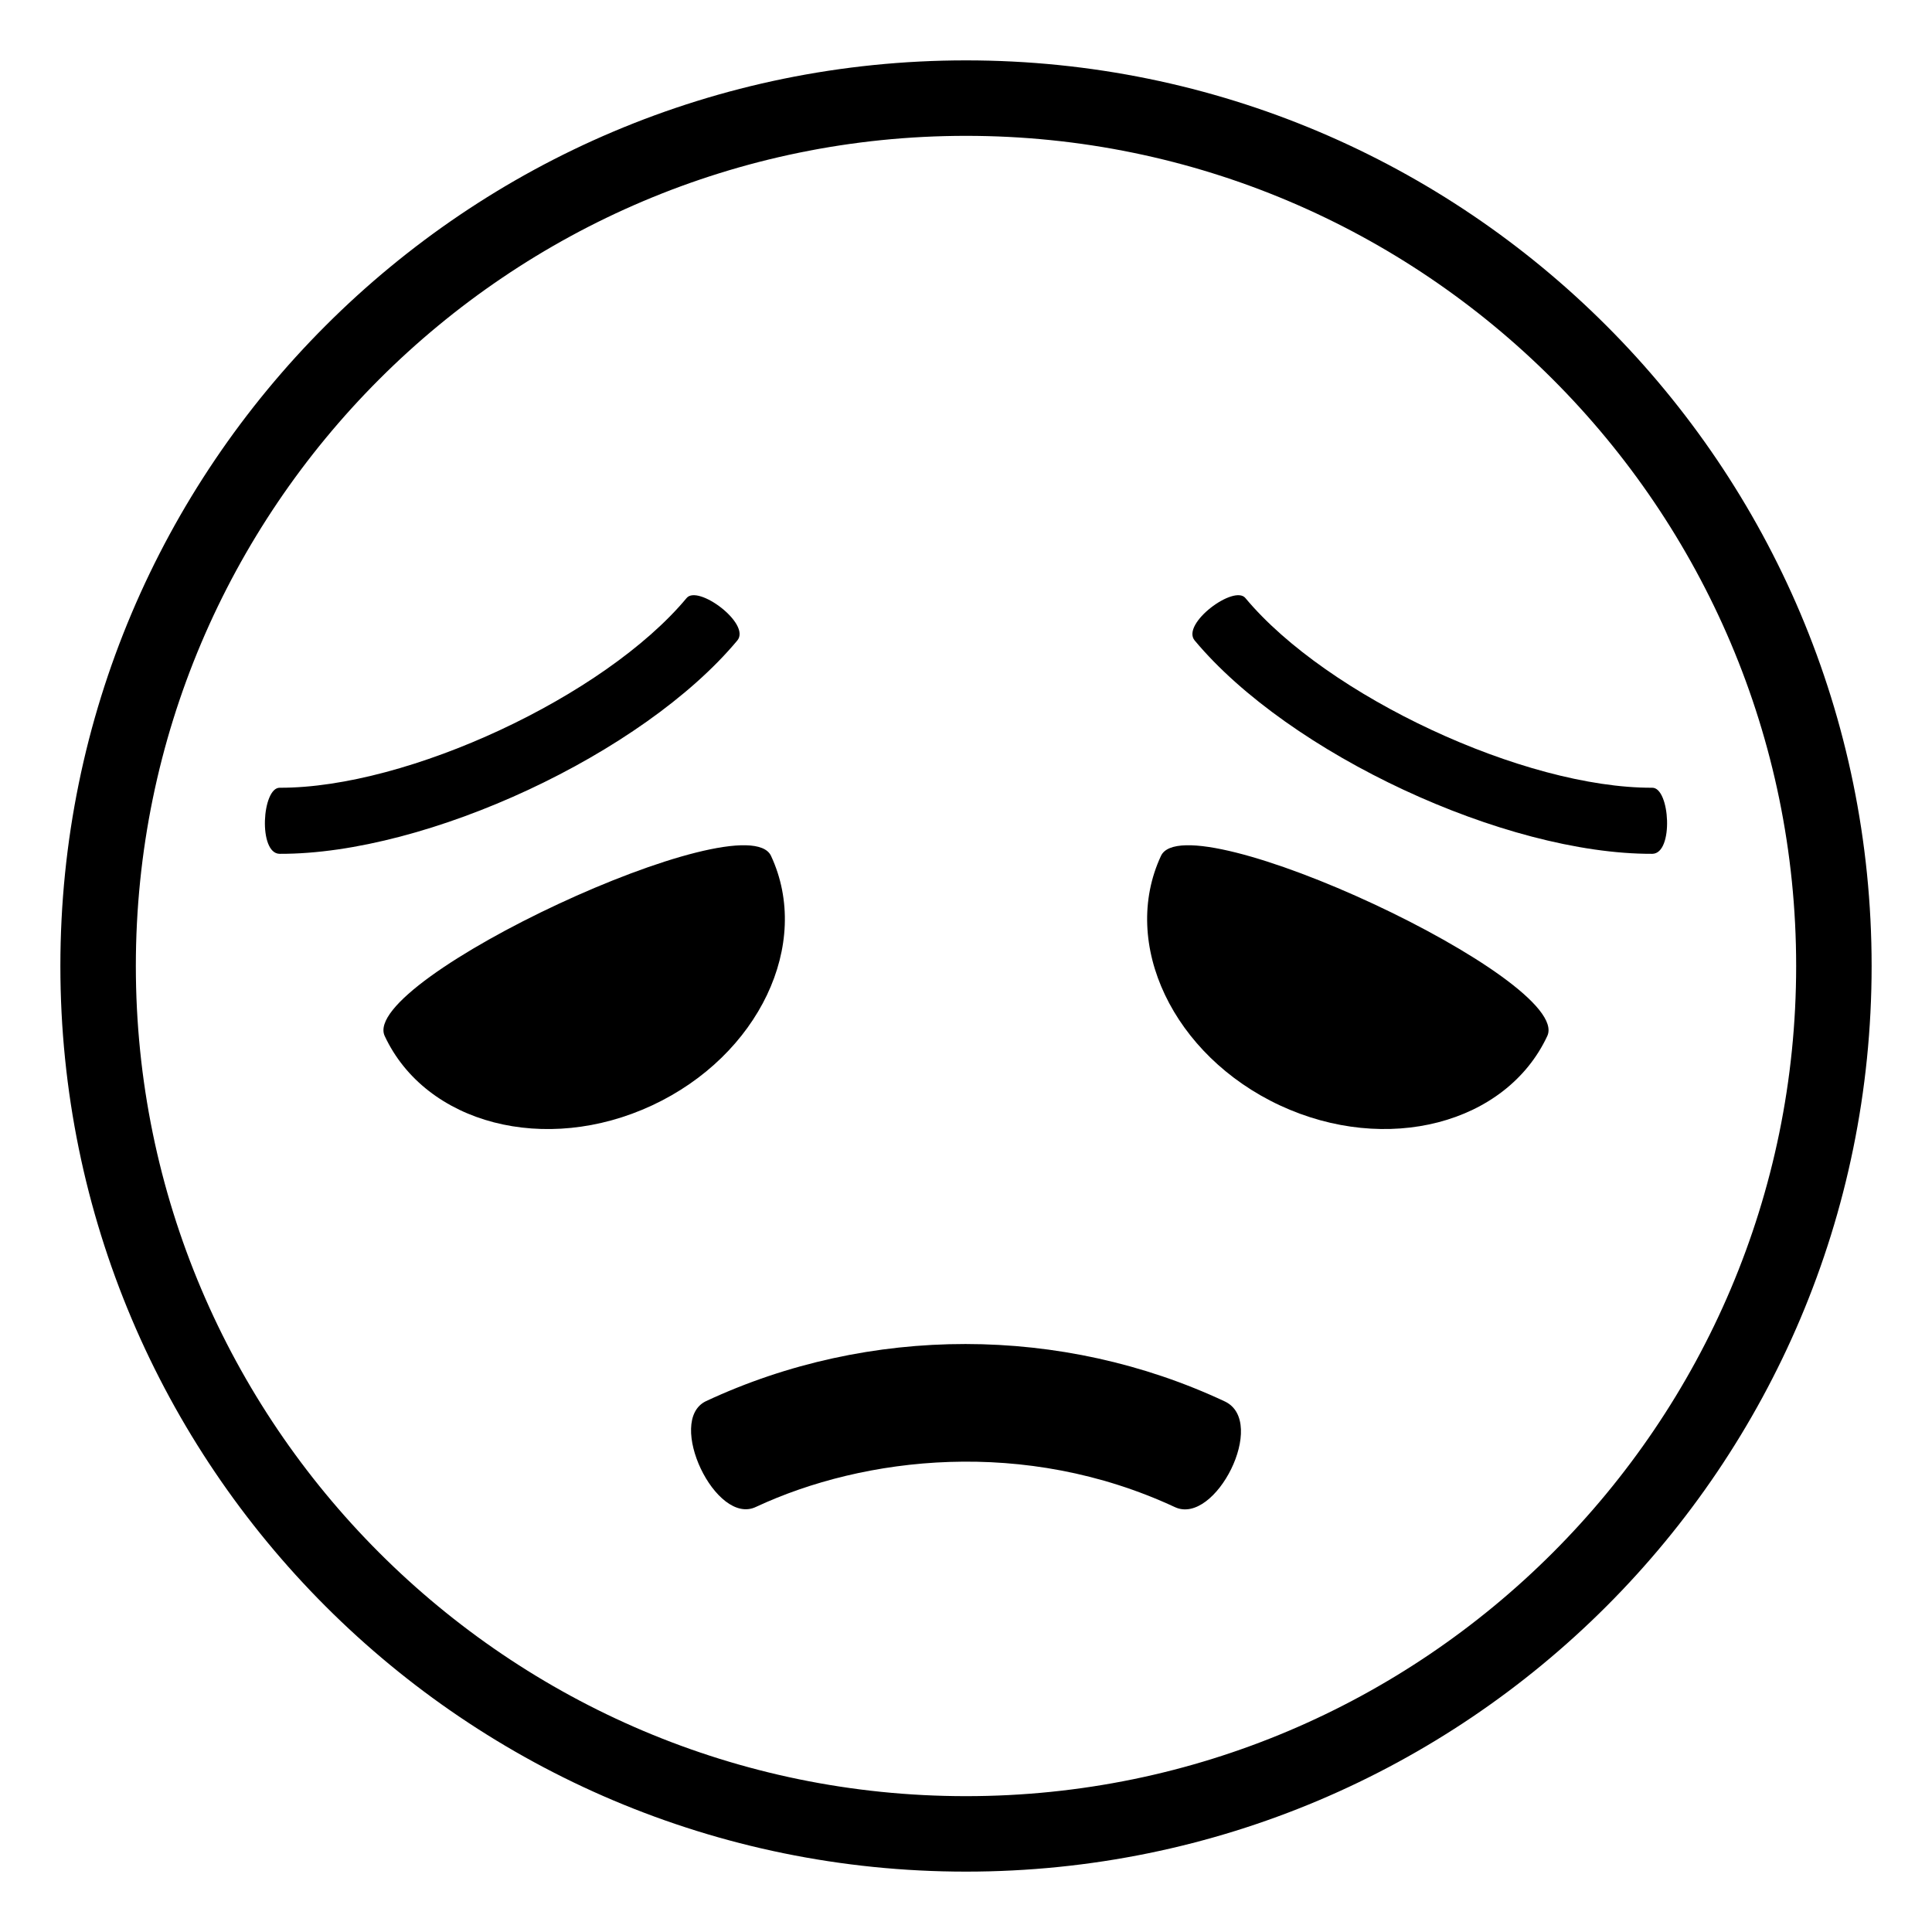 <svg xmlns="http://www.w3.org/2000/svg" viewBox="0 0 64 64" enable-background="new 0 0 64 64"><path d="M32,2C15.432,2,2,15.432,2,32s13.432,30,30,30s30-13.432,30-30S48.568,2,32,2z M32,59.5C16.836,59.5,4.5,47.164,4.5,32
		S16.836,4.5,32,4.5c15.163,0,27.5,12.336,27.5,27.5S47.163,59.5,32,59.5z"/><path d="m25.541 28.352c-.863-1.852-13.66 4.115-12.797 5.967 1.361 2.916 5.328 3.945 8.861 2.297 3.533-1.649 5.295-5.348 3.936-8.264"/><path d="m38.459 28.352c-1.359 2.916.404 6.613 3.936 8.264 3.533 1.646 7.5.619 8.861-2.297.863-1.852-11.934-7.819-12.797-5.967"/><path d="m24.427 21.214c.451-.554-1.313-1.861-1.684-1.401-2.712 3.252-9.237 6.295-13.474 6.282-.589-.013-.723 2.181-.005 2.189 4.885.017 12.03-3.314 15.163-7.07"/><path d="m54.73 26.095c-4.236.013-10.762-3.03-13.473-6.282-.371-.46-2.135.848-1.684 1.401 3.133 3.756 10.277 7.087 15.162 7.07.718-.009.585-2.202-.005-2.189"/><path d="m40.581 46.428c-5.403-2.538-11.787-2.54-17.196-.012-1.339.645.329 4.15 1.662 3.5 3.571-1.665 8.896-2.306 13.875.01 1.334.619 3.077-2.813 1.659-3.498"/></svg>